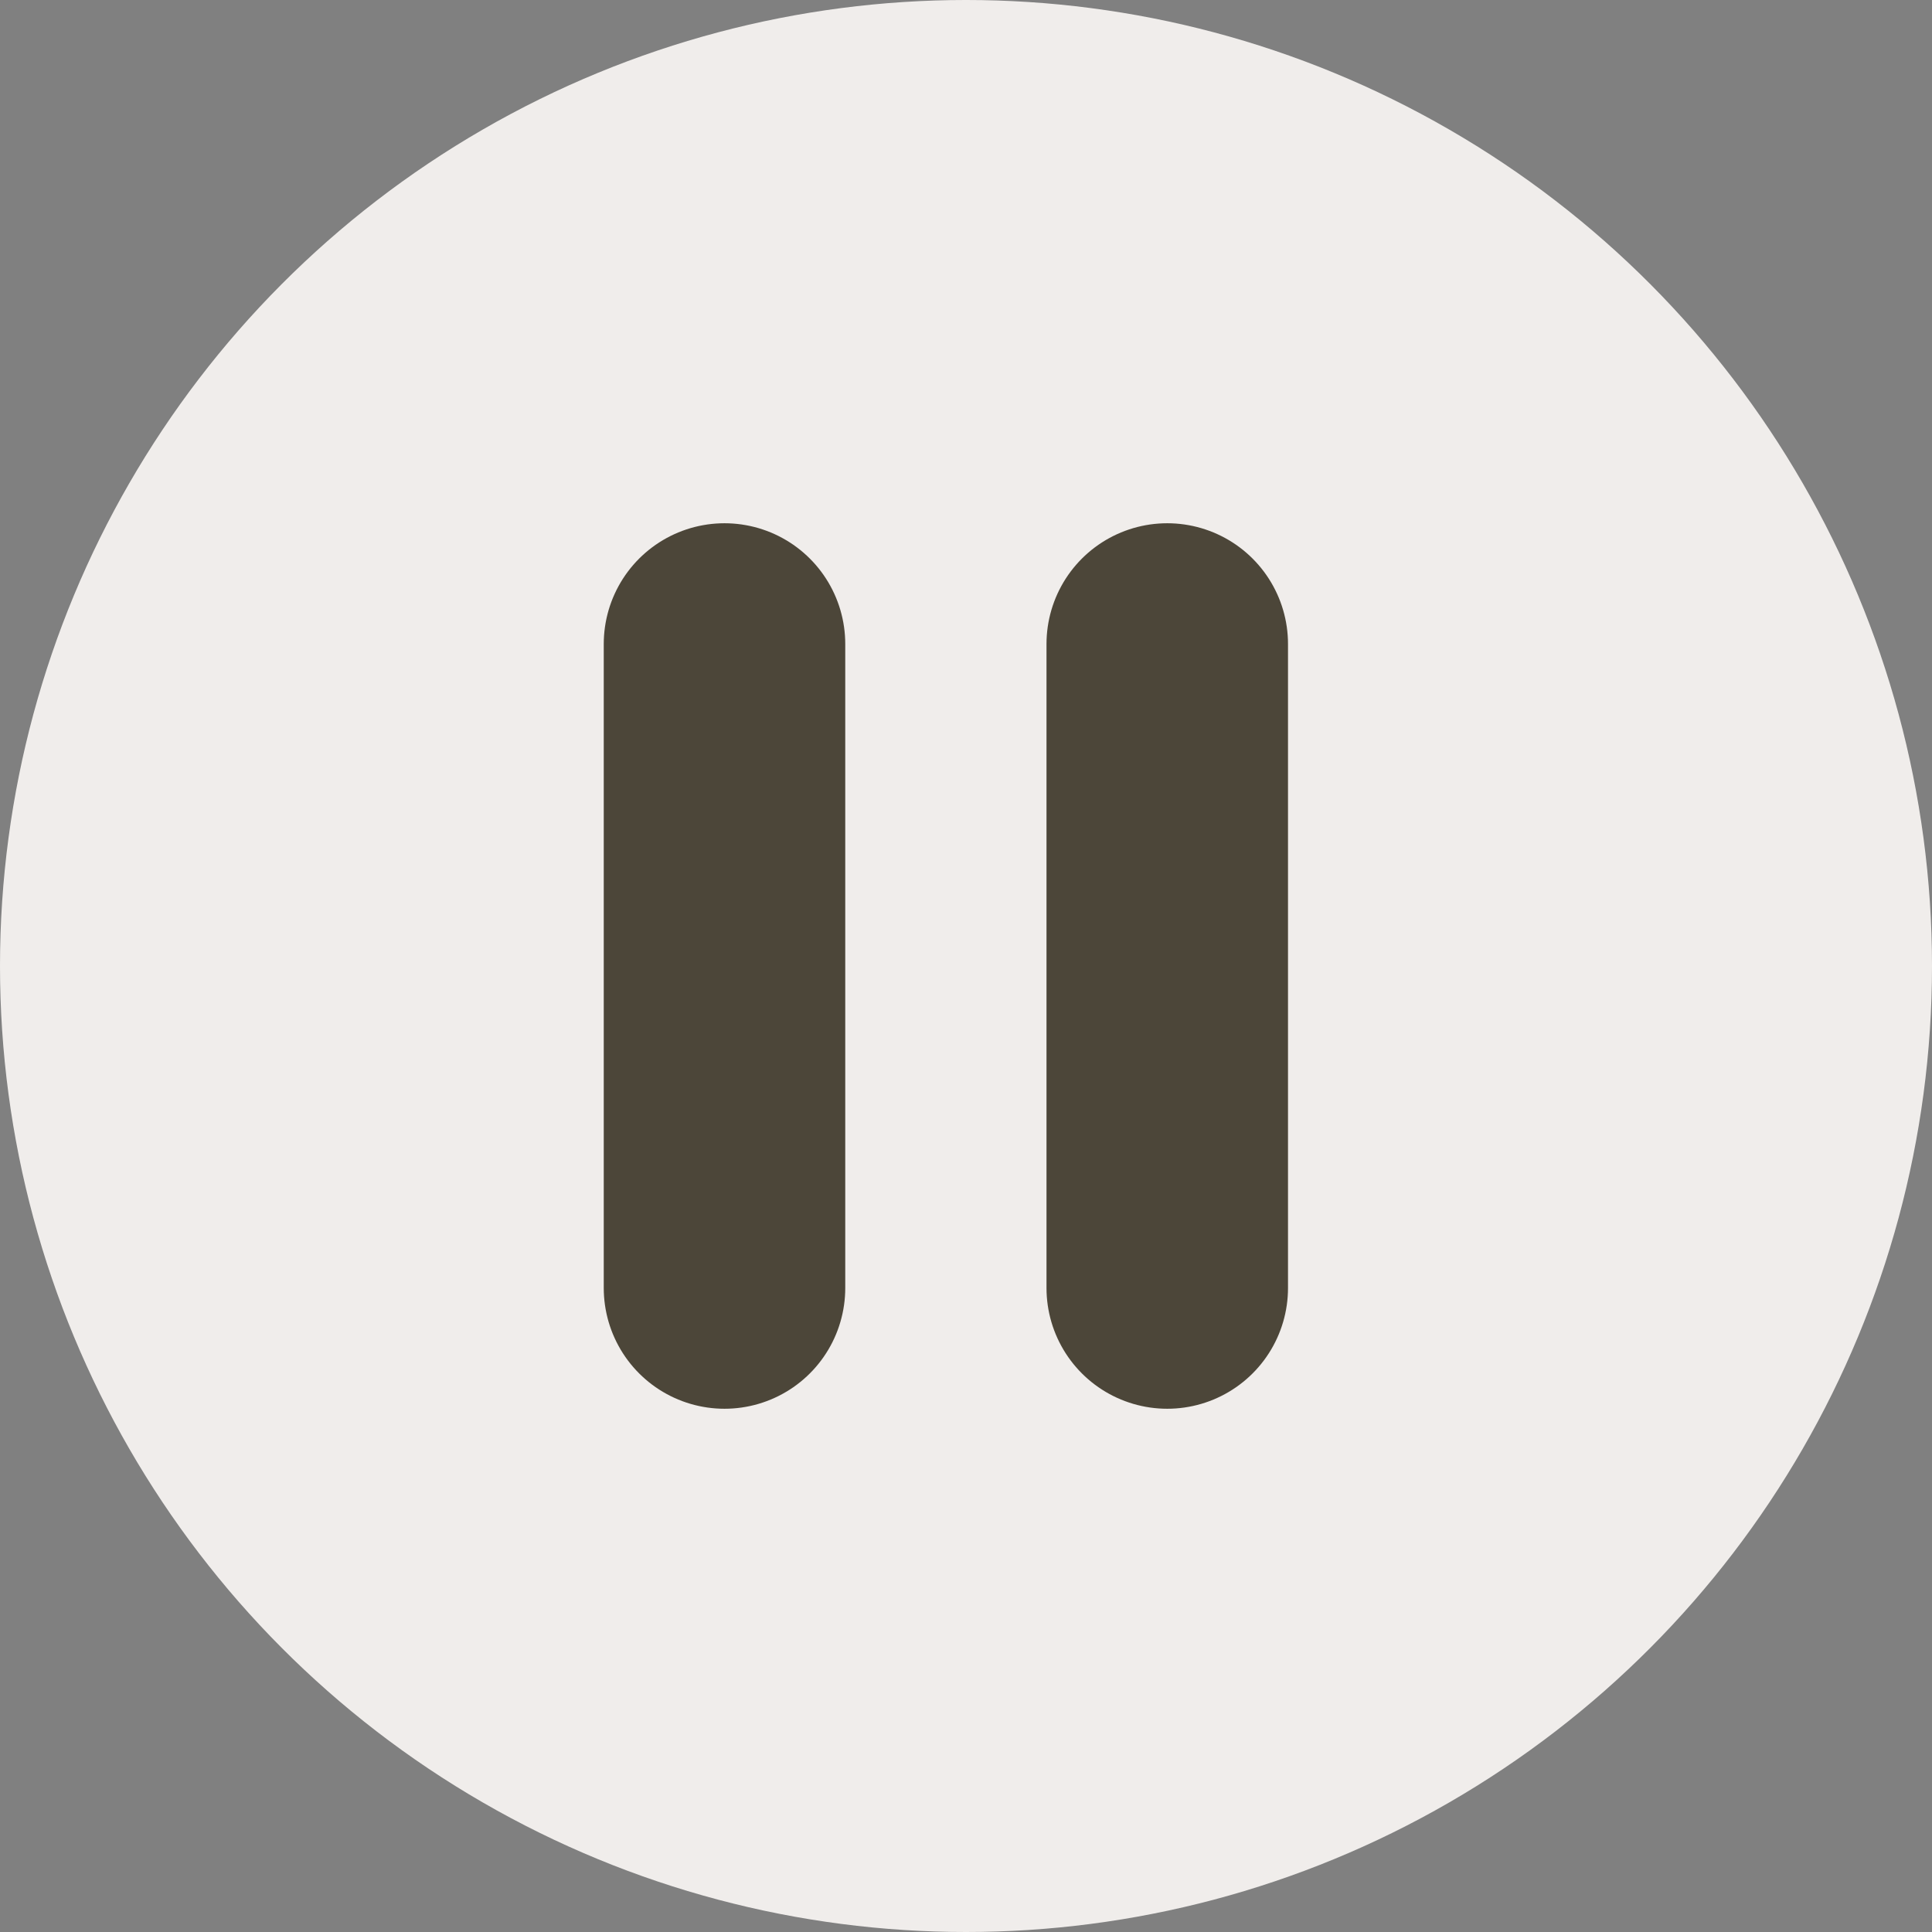 <svg width="24" height="24" viewBox="0 0 24 24" fill="none" xmlns="http://www.w3.org/2000/svg">
<rect x="0" y="0" width="24" height="24" fill="#808080" stroke="none"/>
<circle cx="12" cy="12" r="12" fill="#F0EDEB"/>
<path d="M9 8V16M14.5 8V16" stroke="#4C4639" stroke-width="3" stroke-linecap="round"/>
</svg>